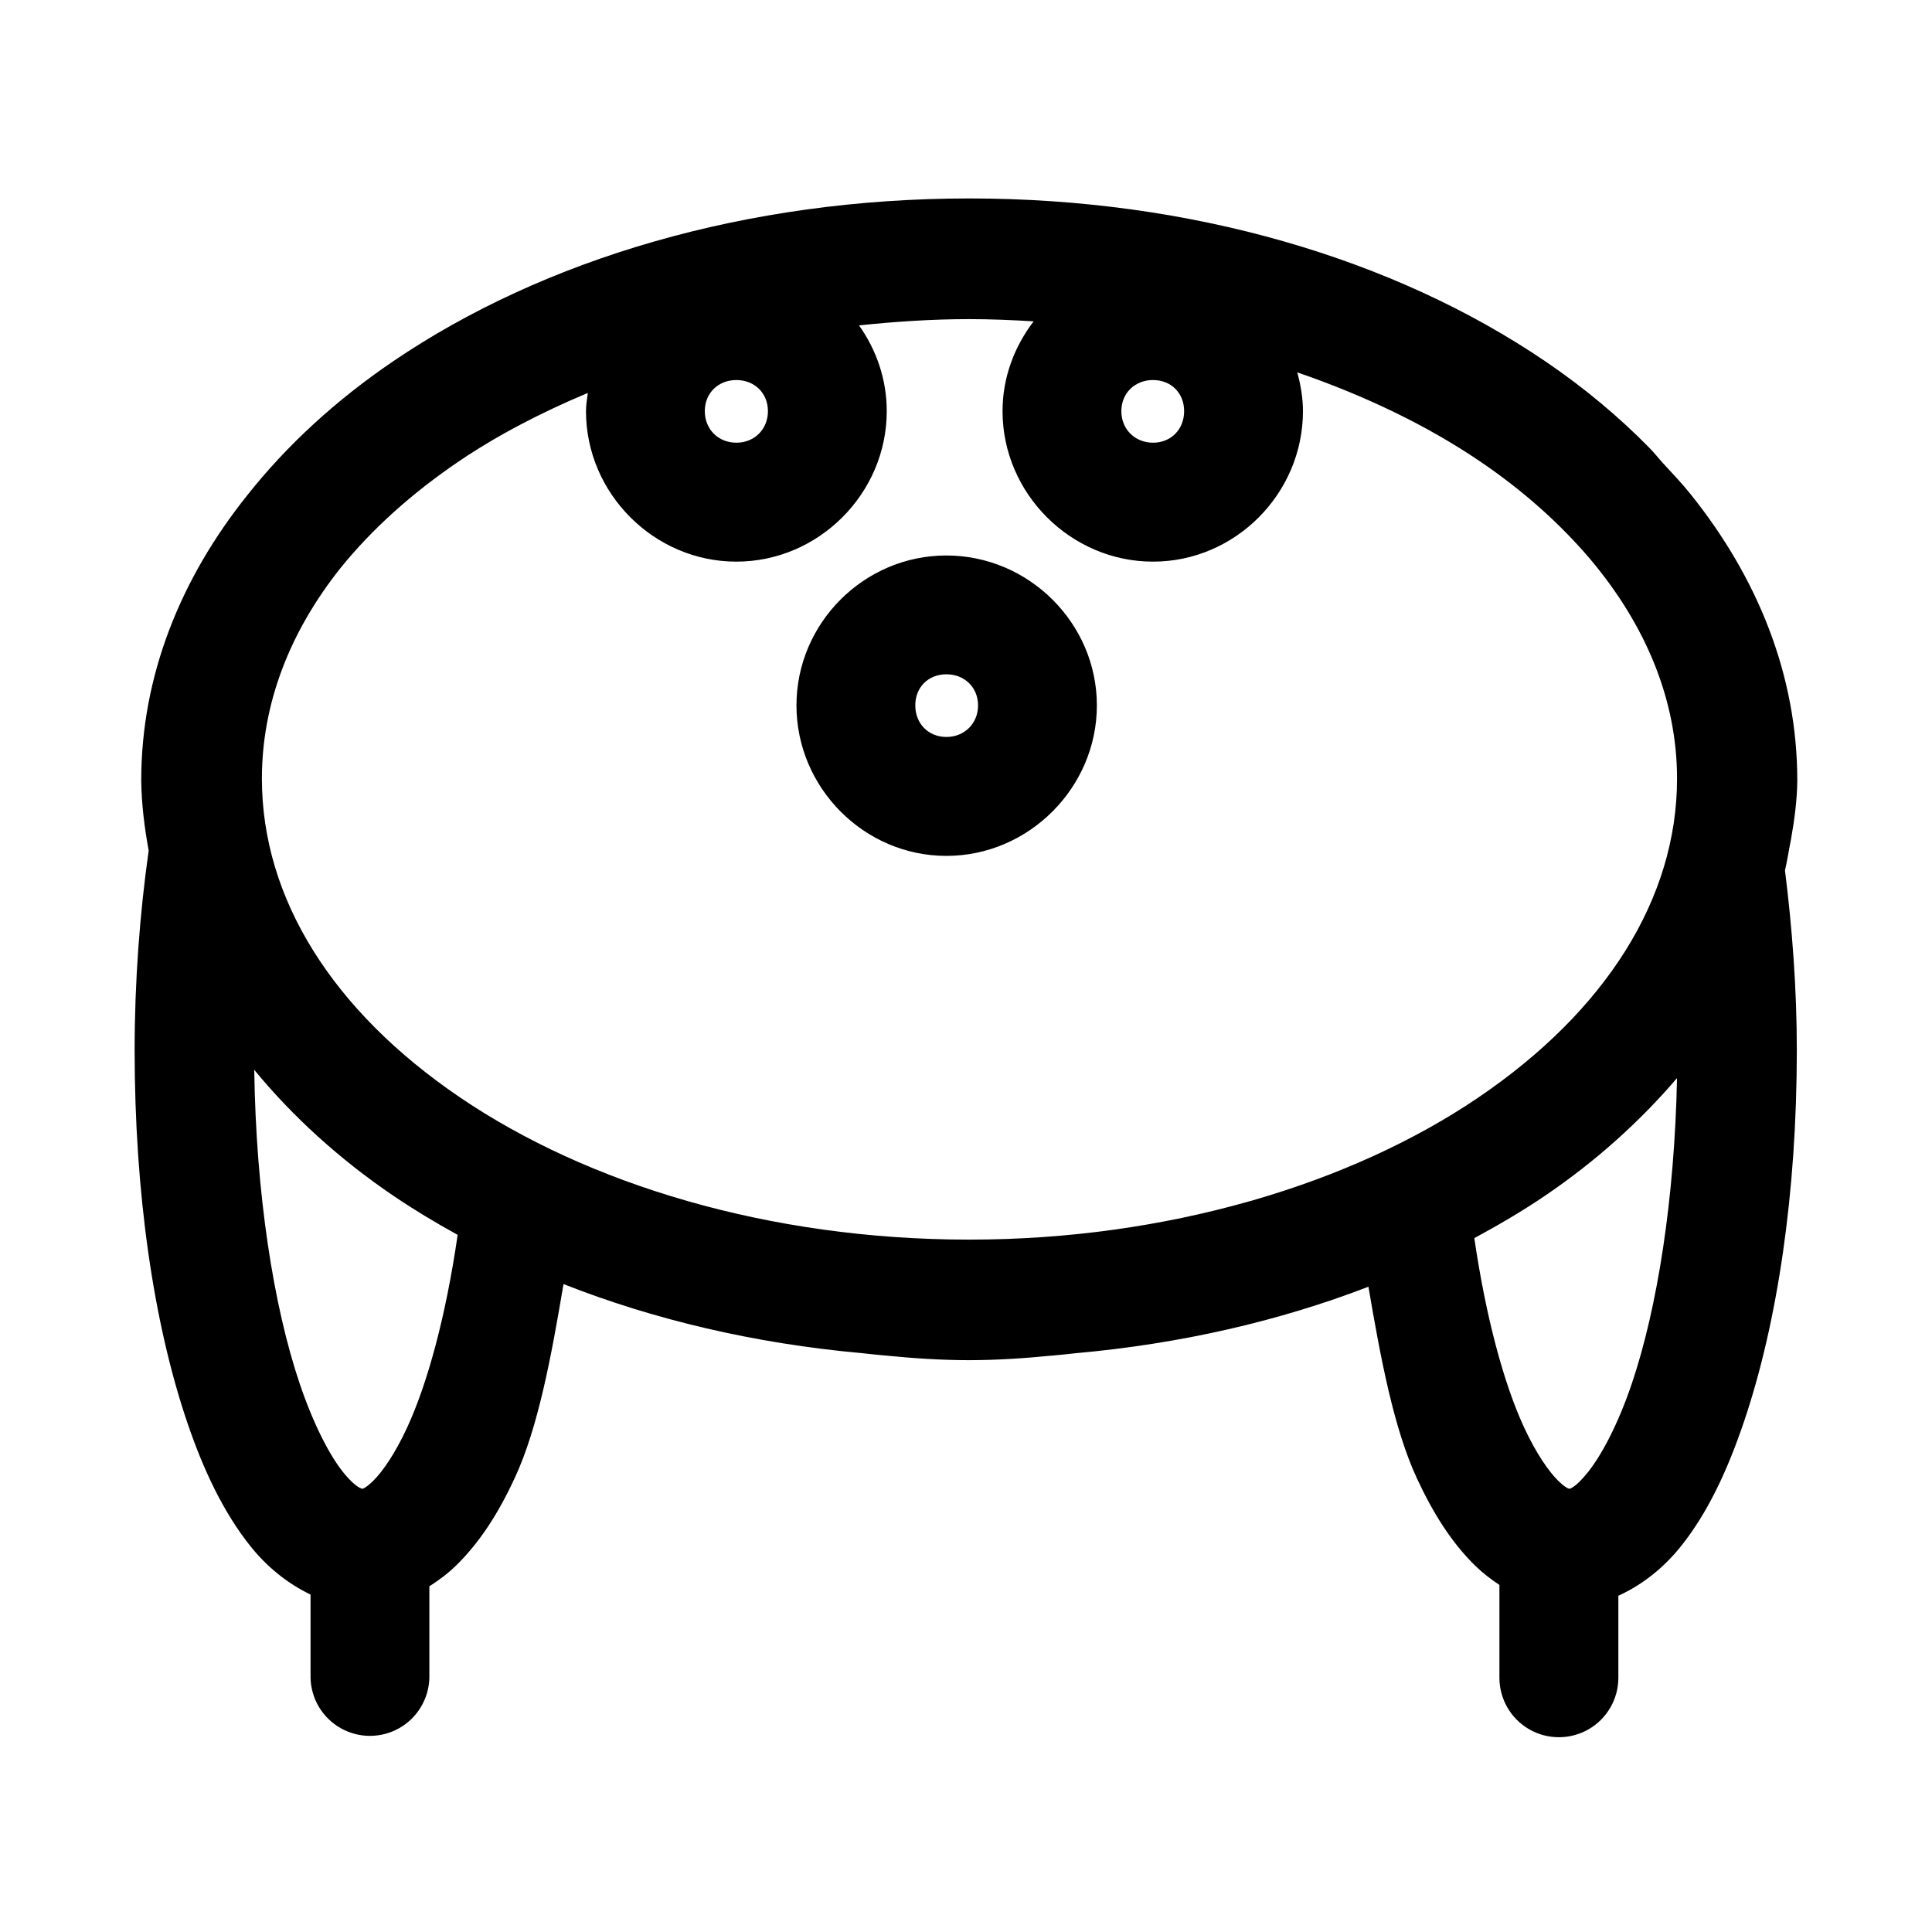 <?xml version="1.0" encoding="UTF-8"?>
<!-- Uploaded to: SVG Repo, www.svgrepo.com, Generator: SVG Repo Mixer Tools -->
<svg fill="#000000" width="800px" height="800px" version="1.1" viewBox="144 144 512 512" xmlns="http://www.w3.org/2000/svg">
 <path d="m400.86 196.59c-59.016 0-112.75 16.062-152.61 43.113-15.094 10.242-28.227 22.254-38.773 35.609-17.598 22.008-28.055 47.758-28.047 75.52v0.094c0.078 6.18 0.852 12.371 1.969 18.48-2.375 16.875-3.719 34.754-3.719 52.891 0 37.898 4.996 72.145 13.836 98.34 4.418 13.094 9.777 24.25 16.852 33.117 4.231 5.301 9.676 9.836 15.93 12.82v22.051c0.121 5.539 3.148 10.609 7.969 13.344 4.82 2.738 10.727 2.738 15.547 0 4.82-2.734 7.848-7.805 7.973-13.344v-24.234c2.562-1.637 4.992-3.465 7.102-5.531 6.391-6.262 11.297-14.039 15.559-23.25 6.188-13.359 9.672-32.184 12.887-51.32 23.977 9.449 50.629 15.742 78.965 18.297 1.984 0.254 3.996 0.406 5.996 0.613 0.238 0.016 0.469 0.047 0.707 0.062 7.199 0.719 14.477 1.191 21.863 1.199 7.336-0.012 14.555-0.488 21.711-1.199 0.051-0.004 0.102 0.004 0.152 0 2.102-0.211 4.219-0.379 6.305-0.645 27.785-2.473 53.98-8.512 77.613-17.621 3.231 18.941 6.723 37.629 12.883 50.859 4.254 9.133 9.105 16.914 15.469 23.125 1.914 1.867 4.074 3.523 6.363 5.043v24.602c0 5.629 3.004 10.832 7.883 13.648 4.875 2.812 10.883 2.812 15.758 0 4.875-2.816 7.879-8.02 7.879-13.648v-21.742c6.551-2.957 12.223-7.637 16.605-13.129 7.074-8.867 12.309-20.023 16.727-33.117 8.84-26.195 13.961-60.441 13.961-98.34 0.004-16.25-1.223-32.289-3.137-47.633 0.512-2.207 0.871-4.445 1.293-6.672 0.086-0.539 0.23-1.059 0.309-1.598 0.902-5.125 1.605-10.297 1.66-15.469v-0.094c0.008-27.941-10.559-53.82-28.32-75.922-2.207-2.773-4.707-5.375-7.137-8.023-1.289-1.398-2.43-2.883-3.781-4.246-8.195-8.344-17.469-16.055-27.613-22.938-39.863-27.051-93.566-43.113-152.58-43.113zm0 31.98c5.769 0 11.434 0.25 17.066 0.586-5.09 6.672-8.242 14.852-8.242 23.801 0 21.812 18.07 39.883 39.883 39.883s39.73-18.07 39.73-39.883c0-3.57-0.609-6.973-1.508-10.273 18.082 6.203 34.461 14.129 48.34 23.523 11.656 7.894 21.395 16.676 29.336 26.016 14.84 17.656 22.969 37.445 22.969 58.117 0 31.824-18.938 61.629-52.645 84.504-16.719 11.344-36.977 20.664-59.621 27.211-0.543 0.16-1.09 0.309-1.633 0.461-22.578 6.363-47.473 9.996-73.676 9.996-53.242 0-101.23-14.797-134.93-37.668-33.707-22.875-52.523-52.68-52.523-84.504 0-19.793 7.293-38.82 20.91-55.902 8.266-10.199 18.773-19.699 31.367-28.23 10.121-6.852 21.664-12.859 34.102-18.078-0.203 1.602-0.492 3.172-0.492 4.828 0 21.812 18.039 39.883 39.852 39.883s39.852-18.07 39.852-39.883c0-8.453-2.762-16.258-7.348-22.727 9.535-0.988 19.242-1.66 29.211-1.66zm-61.715 16.145c4.793 0 8.363 3.445 8.363 8.242 0 4.793-3.57 8.363-8.363 8.363-4.797 0-8.363-3.566-8.363-8.363s3.566-8.242 8.363-8.242zm110.42 0c4.797 0 8.242 3.445 8.242 8.242 0 4.793-3.445 8.363-8.242 8.363-4.793 0-8.395-3.566-8.395-8.363s3.602-8.242 8.395-8.242zm-54.766 46.492c-21.812 0-39.727 17.918-39.727 39.73s17.914 39.883 39.727 39.883 39.883-18.07 39.883-39.883-18.07-39.73-39.883-39.73zm0 31.488c4.797 0 8.395 3.449 8.395 8.242 0 4.797-3.598 8.363-8.395 8.363-4.793 0-8.238-3.566-8.238-8.363s3.445-8.242 8.238-8.242zm-183.42 104.83c10.227 12.426 22.633 23.703 36.867 33.363 5.414 3.676 11.133 7.109 17.035 10.363-3.086 21.344-7.934 39.285-13.406 51.105-3.172 6.856-6.508 11.664-8.949 14.055-2.375 2.328-3.051 2.129-2.922 2.121 0.152 0-1.516 0.047-5.102-4.426-3.59-4.5-7.859-12.695-11.5-23.496-6.918-20.488-11.555-50.191-12.023-83.086zm377.05 2.184c-0.648 32.008-5.199 60.875-11.961 80.902-3.644 10.801-8.035 19-11.621 23.496-3.543 4.438-4.996 4.426-4.891 4.426 0.18 0-0.594 0.27-3.016-2.121-2.418-2.356-5.789-7.152-8.945-13.93-5.434-11.66-10.199-29.305-13.285-50.367 6.504-3.519 12.805-7.207 18.727-11.227 13.387-9.082 25.117-19.633 34.992-31.18z" fill-rule="evenodd"/>
</svg>
